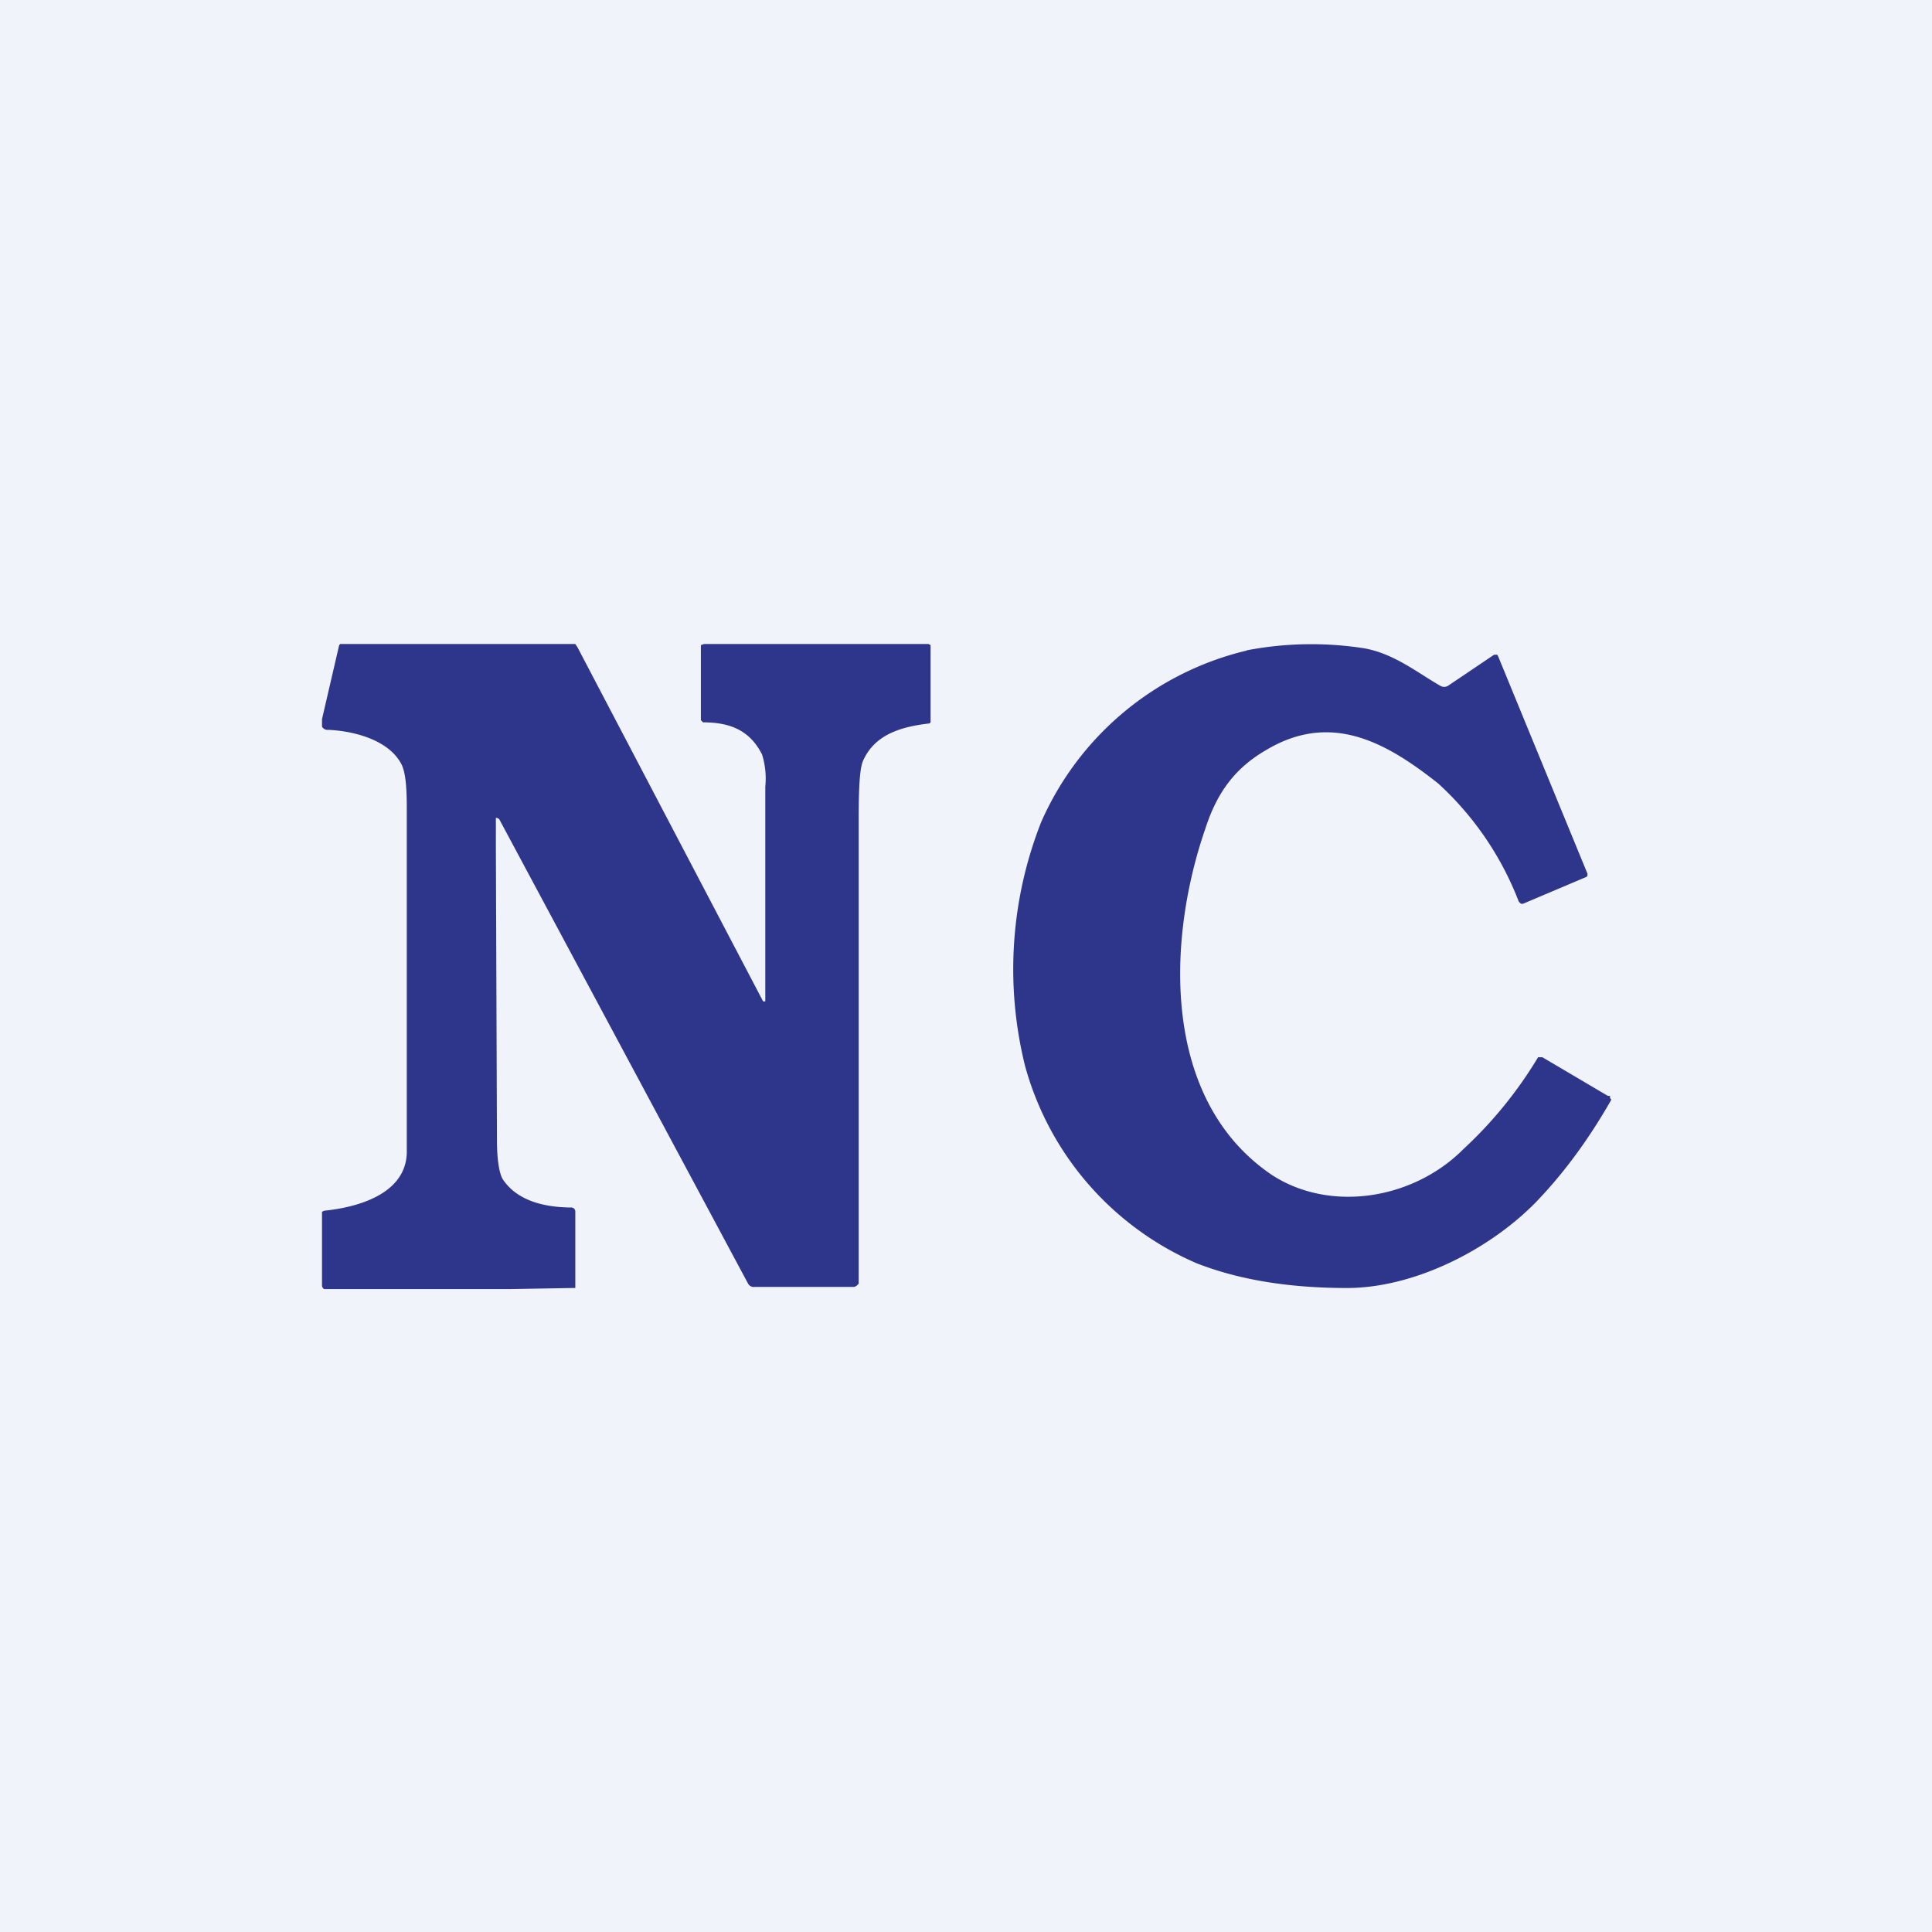<!-- by TradingView --><svg width="18" height="18" viewBox="0 0 18 18" xmlns="http://www.w3.org/2000/svg"><path fill="#F0F3FA" d="M0 0h18v18H0z"/><path d="m8.65 6 .02.01v.72l-.01.01c-.26.03-.51.1-.62.35-.03.07-.04.25-.04.55v4.32l-.02.02-.02.01h-.93a.06.06 0 0 1-.06-.03L4.65 7.63l-.02-.01h-.01v.28l.01 2.72c0 .18.02.3.05.36.14.22.42.27.65.27l.02.01.01.02V12h-.03l-.57.01H3.02a.04.04 0 0 1-.02-.04v-.68l.02-.01c.3-.03.76-.15.77-.54v-3.2c0-.2-.01-.34-.05-.42-.12-.23-.45-.31-.68-.32A.06.06 0 0 1 3 6.77V6.7l.16-.69.01-.01h2.19l.02.03 1.73 3.3h.02V7.33a.75.75 0 0 0-.03-.3c-.12-.24-.32-.3-.55-.3l-.02-.02V6.01L6.56 6h2.09Zm2.96.06a3.2 3.2 0 0 1 1.1-.02c.28.05.5.23.71.35a.07.07 0 0 0 .07 0l.43-.29h.03l.01.02.83 2.02v.02l-.01.01-.59.25h-.02l-.02-.02a2.9 2.9 0 0 0-.75-1.1c-.48-.38-.99-.67-1.59-.32-.3.17-.47.4-.58.74-.36 1.04-.41 2.52.61 3.22.54.36 1.32.24 1.79-.23a3.9 3.9 0 0 0 .7-.86h.04l.61.36H15v.02l.01.01v.01c-.2.35-.43.67-.7.95-.44.45-1.14.8-1.76.8-.52 0-.99-.07-1.4-.23a2.81 2.81 0 0 1-1.6-1.84 3.74 3.74 0 0 1 .15-2.27 2.8 2.8 0 0 1 1.92-1.6Z" fill="#2E368C"/></svg>